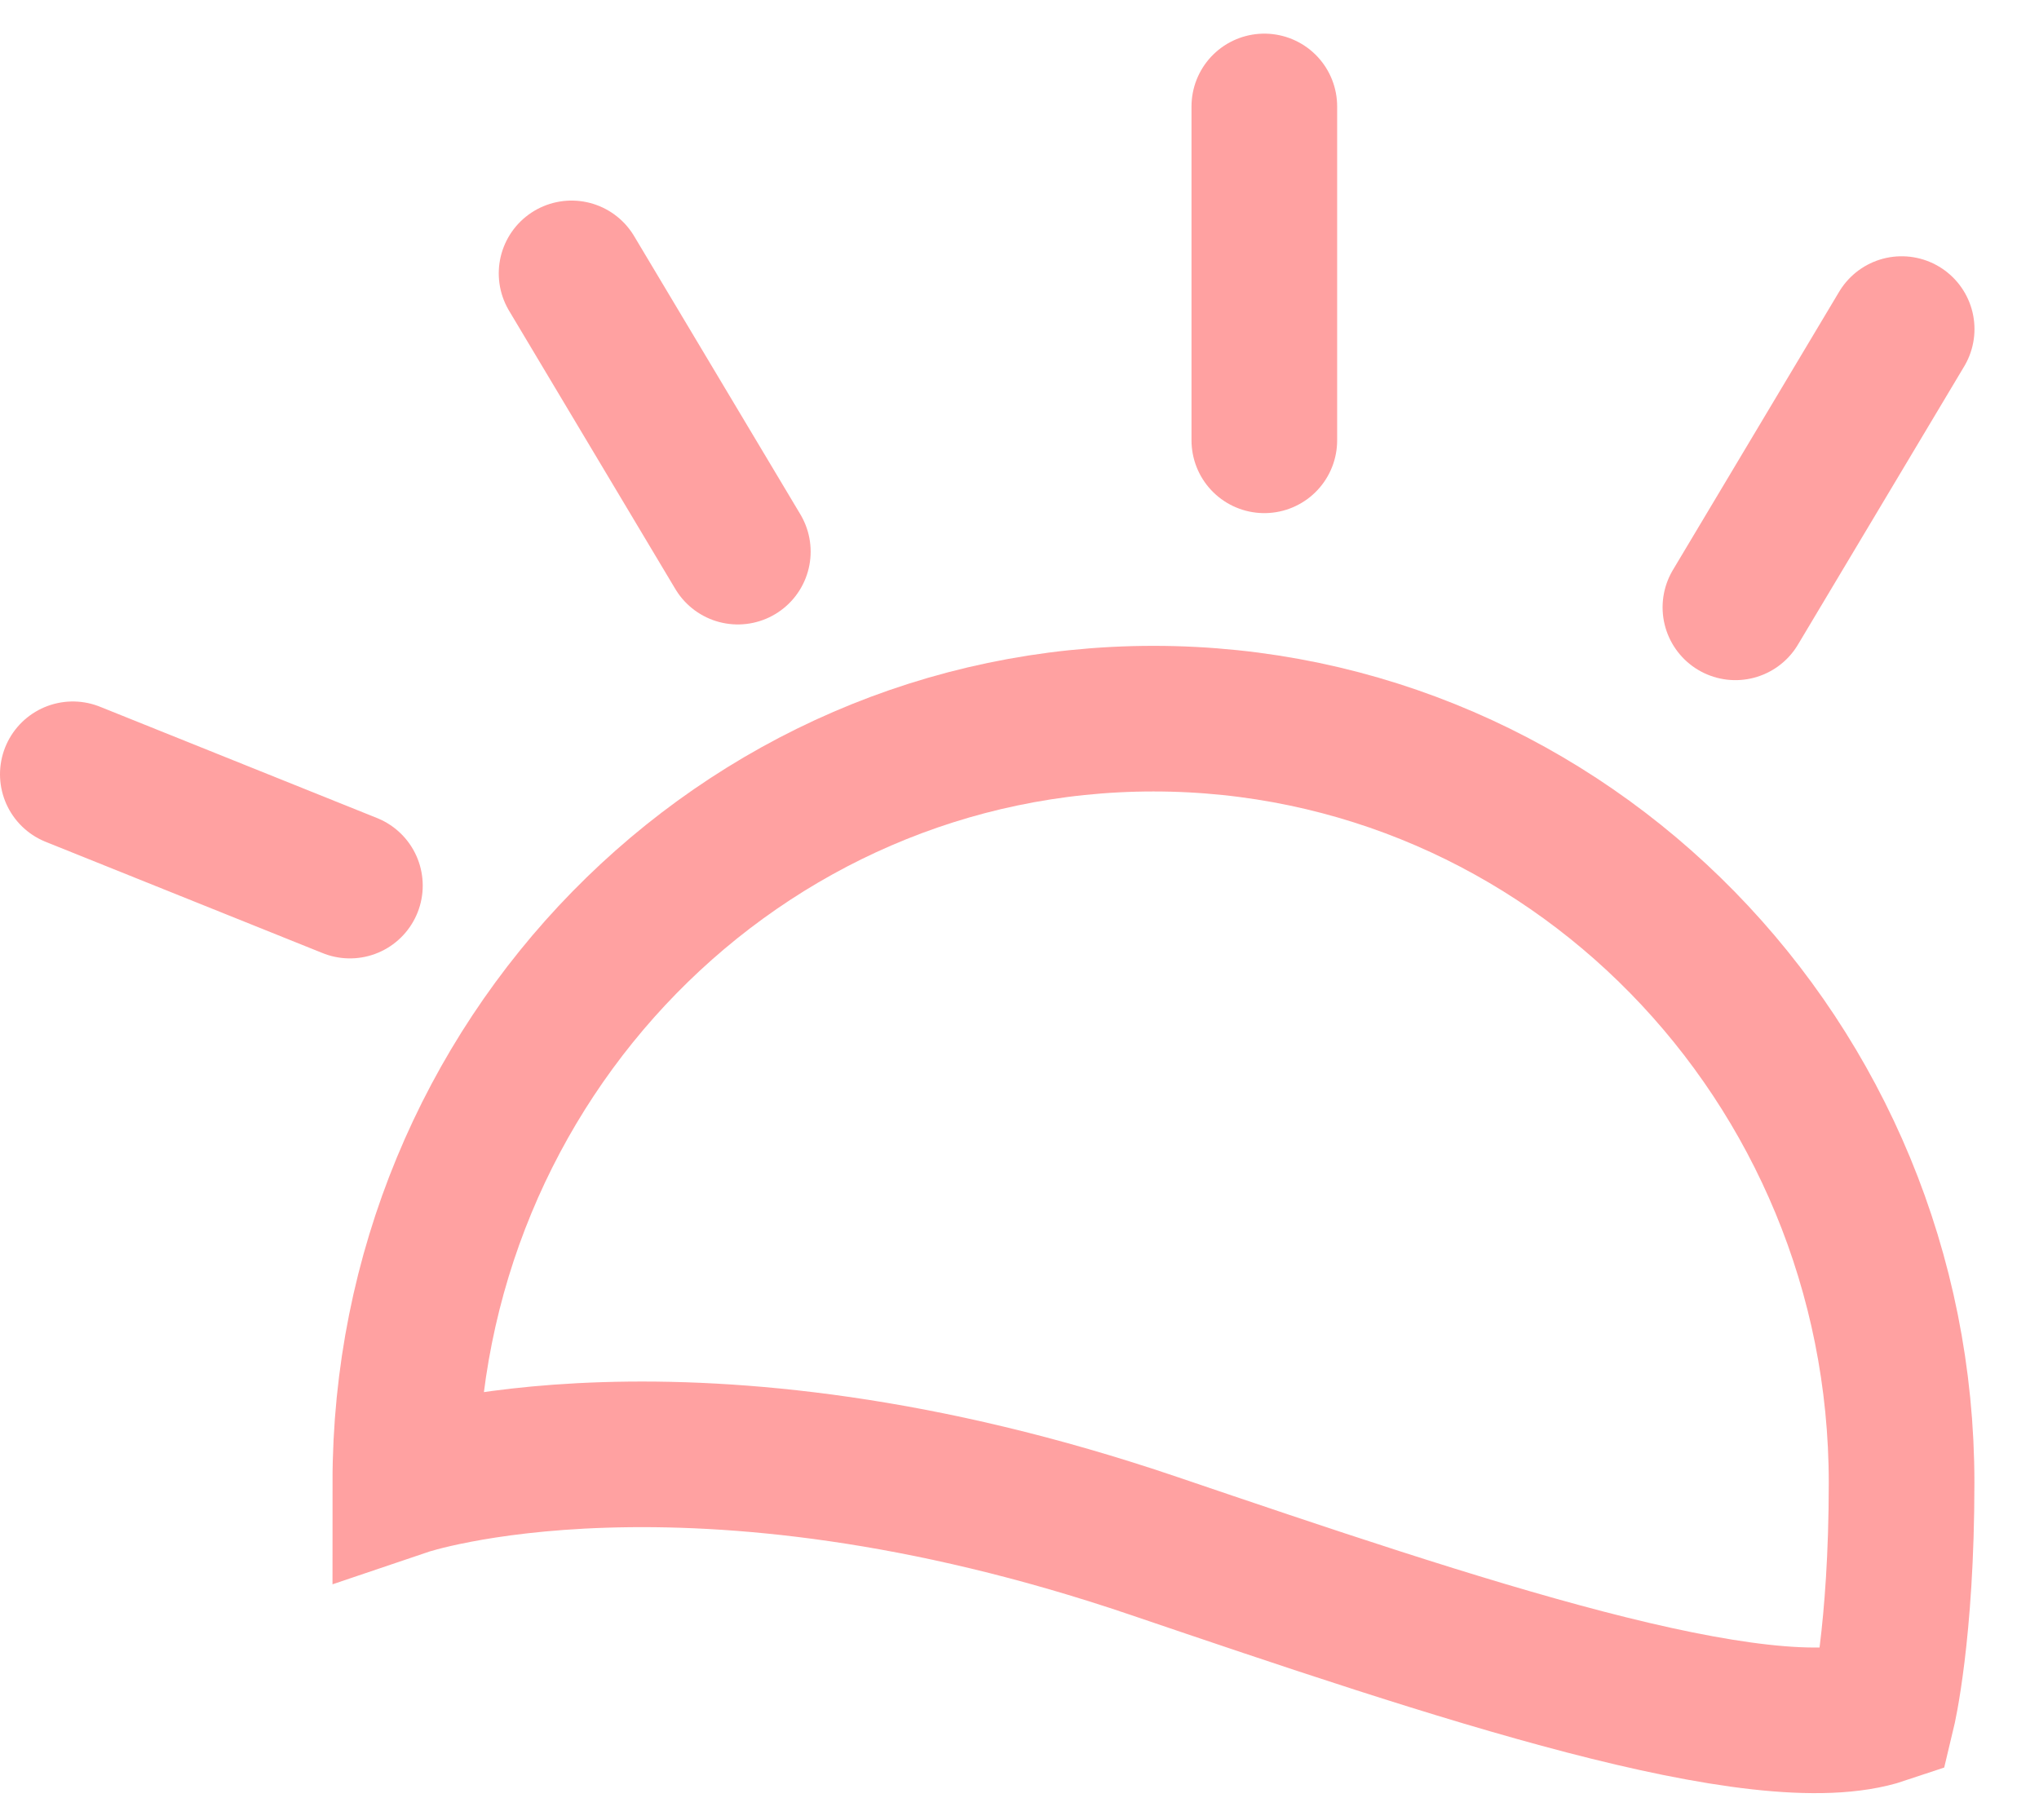 <?xml version="1.0" encoding="UTF-8"?>
<svg width="28px" height="25px" viewBox="0 0 28 25" version="1.1" xmlns="http://www.w3.org/2000/svg" xmlns:xlink="http://www.w3.org/1999/xlink">
    <title>884BE1E1-52BF-4DA8-9F7D-39A4CA72B41C</title>
    <g id="Pathways-2" stroke="none" stroke-width="1" fill="none" fill-rule="evenodd">
        <g id="InitialHome" transform="translate(-52, -321)" stroke="#FFA1A1" stroke-width="2">
            <g id="Group-8" transform="translate(16, 297)">
                <g id="Full-Logo" transform="translate(37, 25)">
                    <g id="Logo" transform="translate(0, 0.462)">
                        <path d="M14.84,19.77 C18.964,21.171 23.19,22.602 24.855,22.044 C24.855,22.044 25.113,20.968 25.113,18.905 C25.113,13.108 20.514,8.409 14.84,8.409 C9.166,8.409 4.566,13.108 4.566,18.905 C4.566,18.905 8.437,17.595 14.84,19.77 Z" id="Oval"></path>
                        <line x1="16.362" y1="4.586" x2="16.362" y2="0" id="Path" stroke-linecap="round"></line>
                        <line x1="3.805" y1="10.702" x2="0" y2="9.173" id="Path-Copy-2" stroke-linecap="round"></line>
                        <line x1="9.132" y1="6.115" x2="6.849" y2="2.293" id="Path-Copy" stroke-linecap="round"></line>
                        <line x1="25.113" y1="6.88" x2="22.83" y2="3.058" id="Path-Copy" stroke-linecap="round" transform="translate(23.972, 4.969) scale(-1, 1) translate(-23.972, -4.969) "></line>
                    </g>
                </g>
            </g>
        </g>
    </g>
</svg>